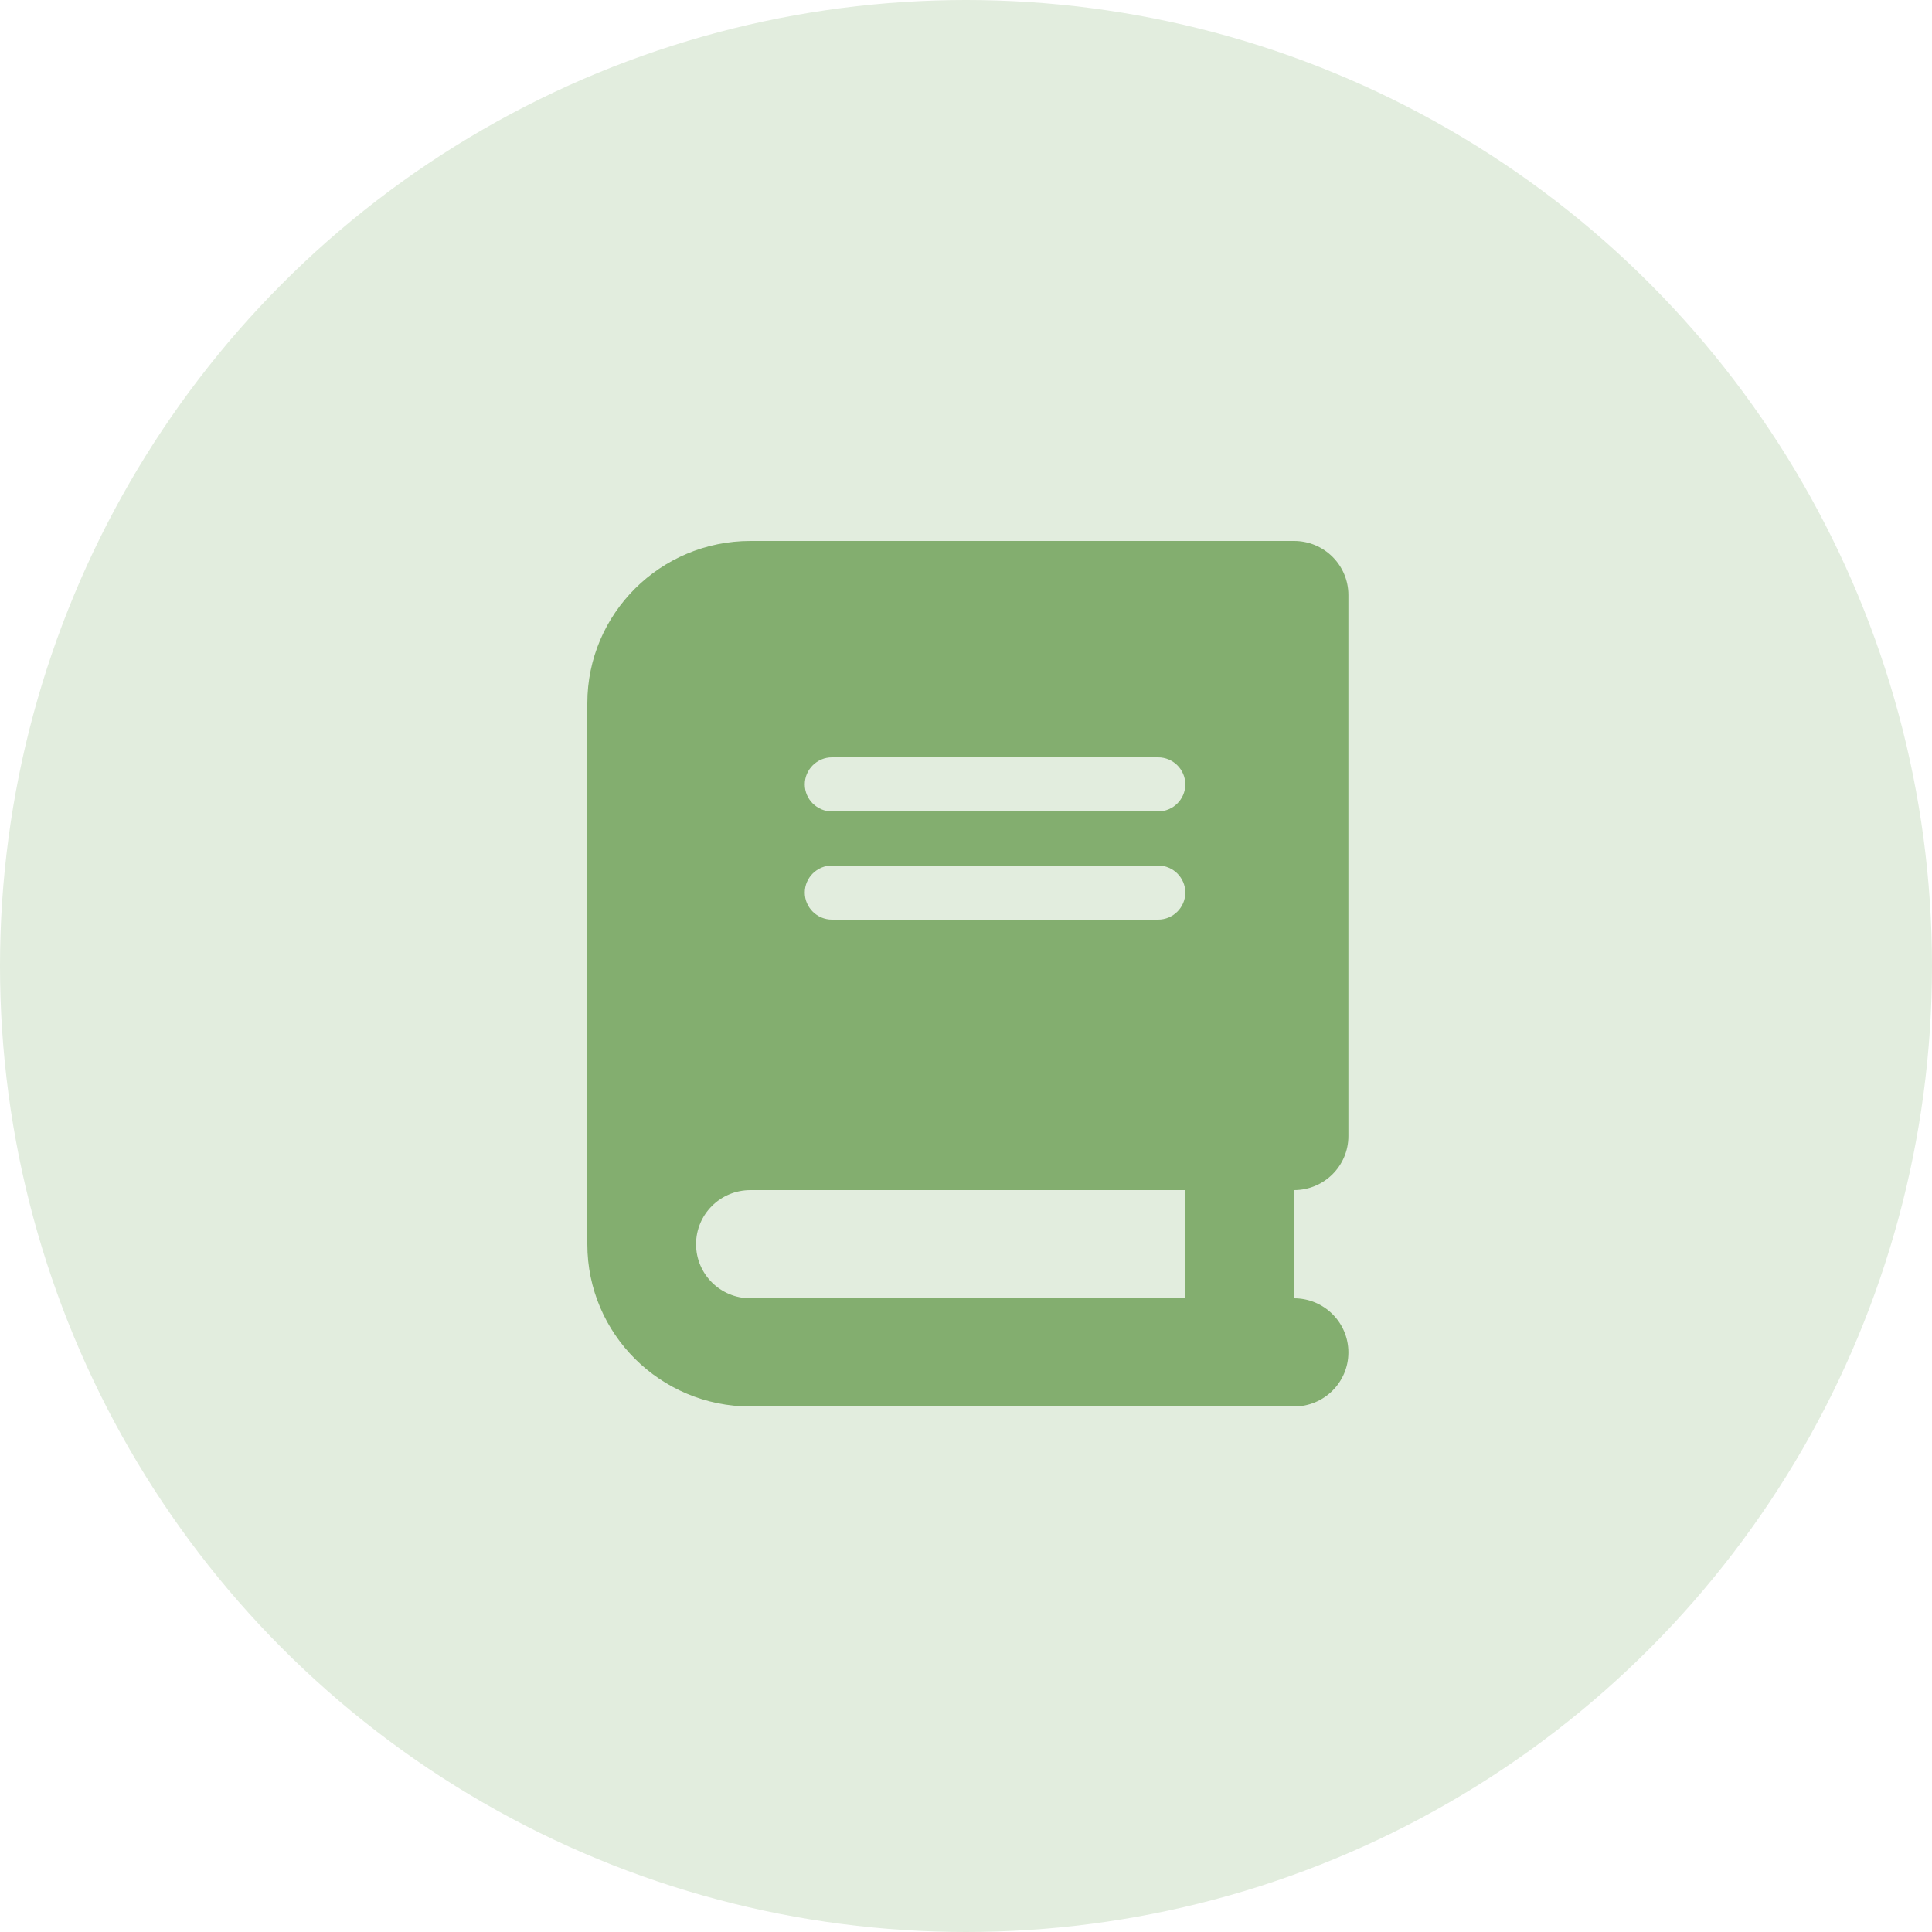 <svg xmlns="http://www.w3.org/2000/svg" width="125" height="125" viewBox="0 0 125 125" fill="none"><circle cx="62.5" cy="62.5" r="62.5" fill="#E2EDDE"></circle><g clip-path="url(#clip0_2082_4413)"><path d="M48.552 35C42.726 35 38 39.703 38 45.5V80.5C38 86.297 42.726 91 48.552 91H80.207H83.724C85.67 91 87.241 89.436 87.241 87.5C87.241 85.564 85.67 84 83.724 84V77C85.67 77 87.241 75.436 87.241 73.5V38.5C87.241 36.564 85.67 35 83.724 35H80.207H48.552ZM48.552 77H76.69V84H48.552C46.606 84 45.035 82.436 45.035 80.5C45.035 78.564 46.606 77 48.552 77ZM52.069 50.75C52.069 49.788 52.86 49 53.828 49H74.931C75.898 49 76.69 49.788 76.69 50.75C76.69 51.712 75.898 52.5 74.931 52.5H53.828C52.86 52.5 52.069 51.712 52.069 50.75ZM53.828 56H74.931C75.898 56 76.69 56.788 76.69 57.75C76.69 58.712 75.898 59.5 74.931 59.5H53.828C52.86 59.5 52.069 58.712 52.069 57.75C52.069 56.788 52.86 56 53.828 56Z" fill="#83AE6F"></path></g><defs><clipPath id="clip0_2082_4413"><rect width="49.241" height="56" fill="white" transform="translate(38 35)"></rect></clipPath></defs></svg>